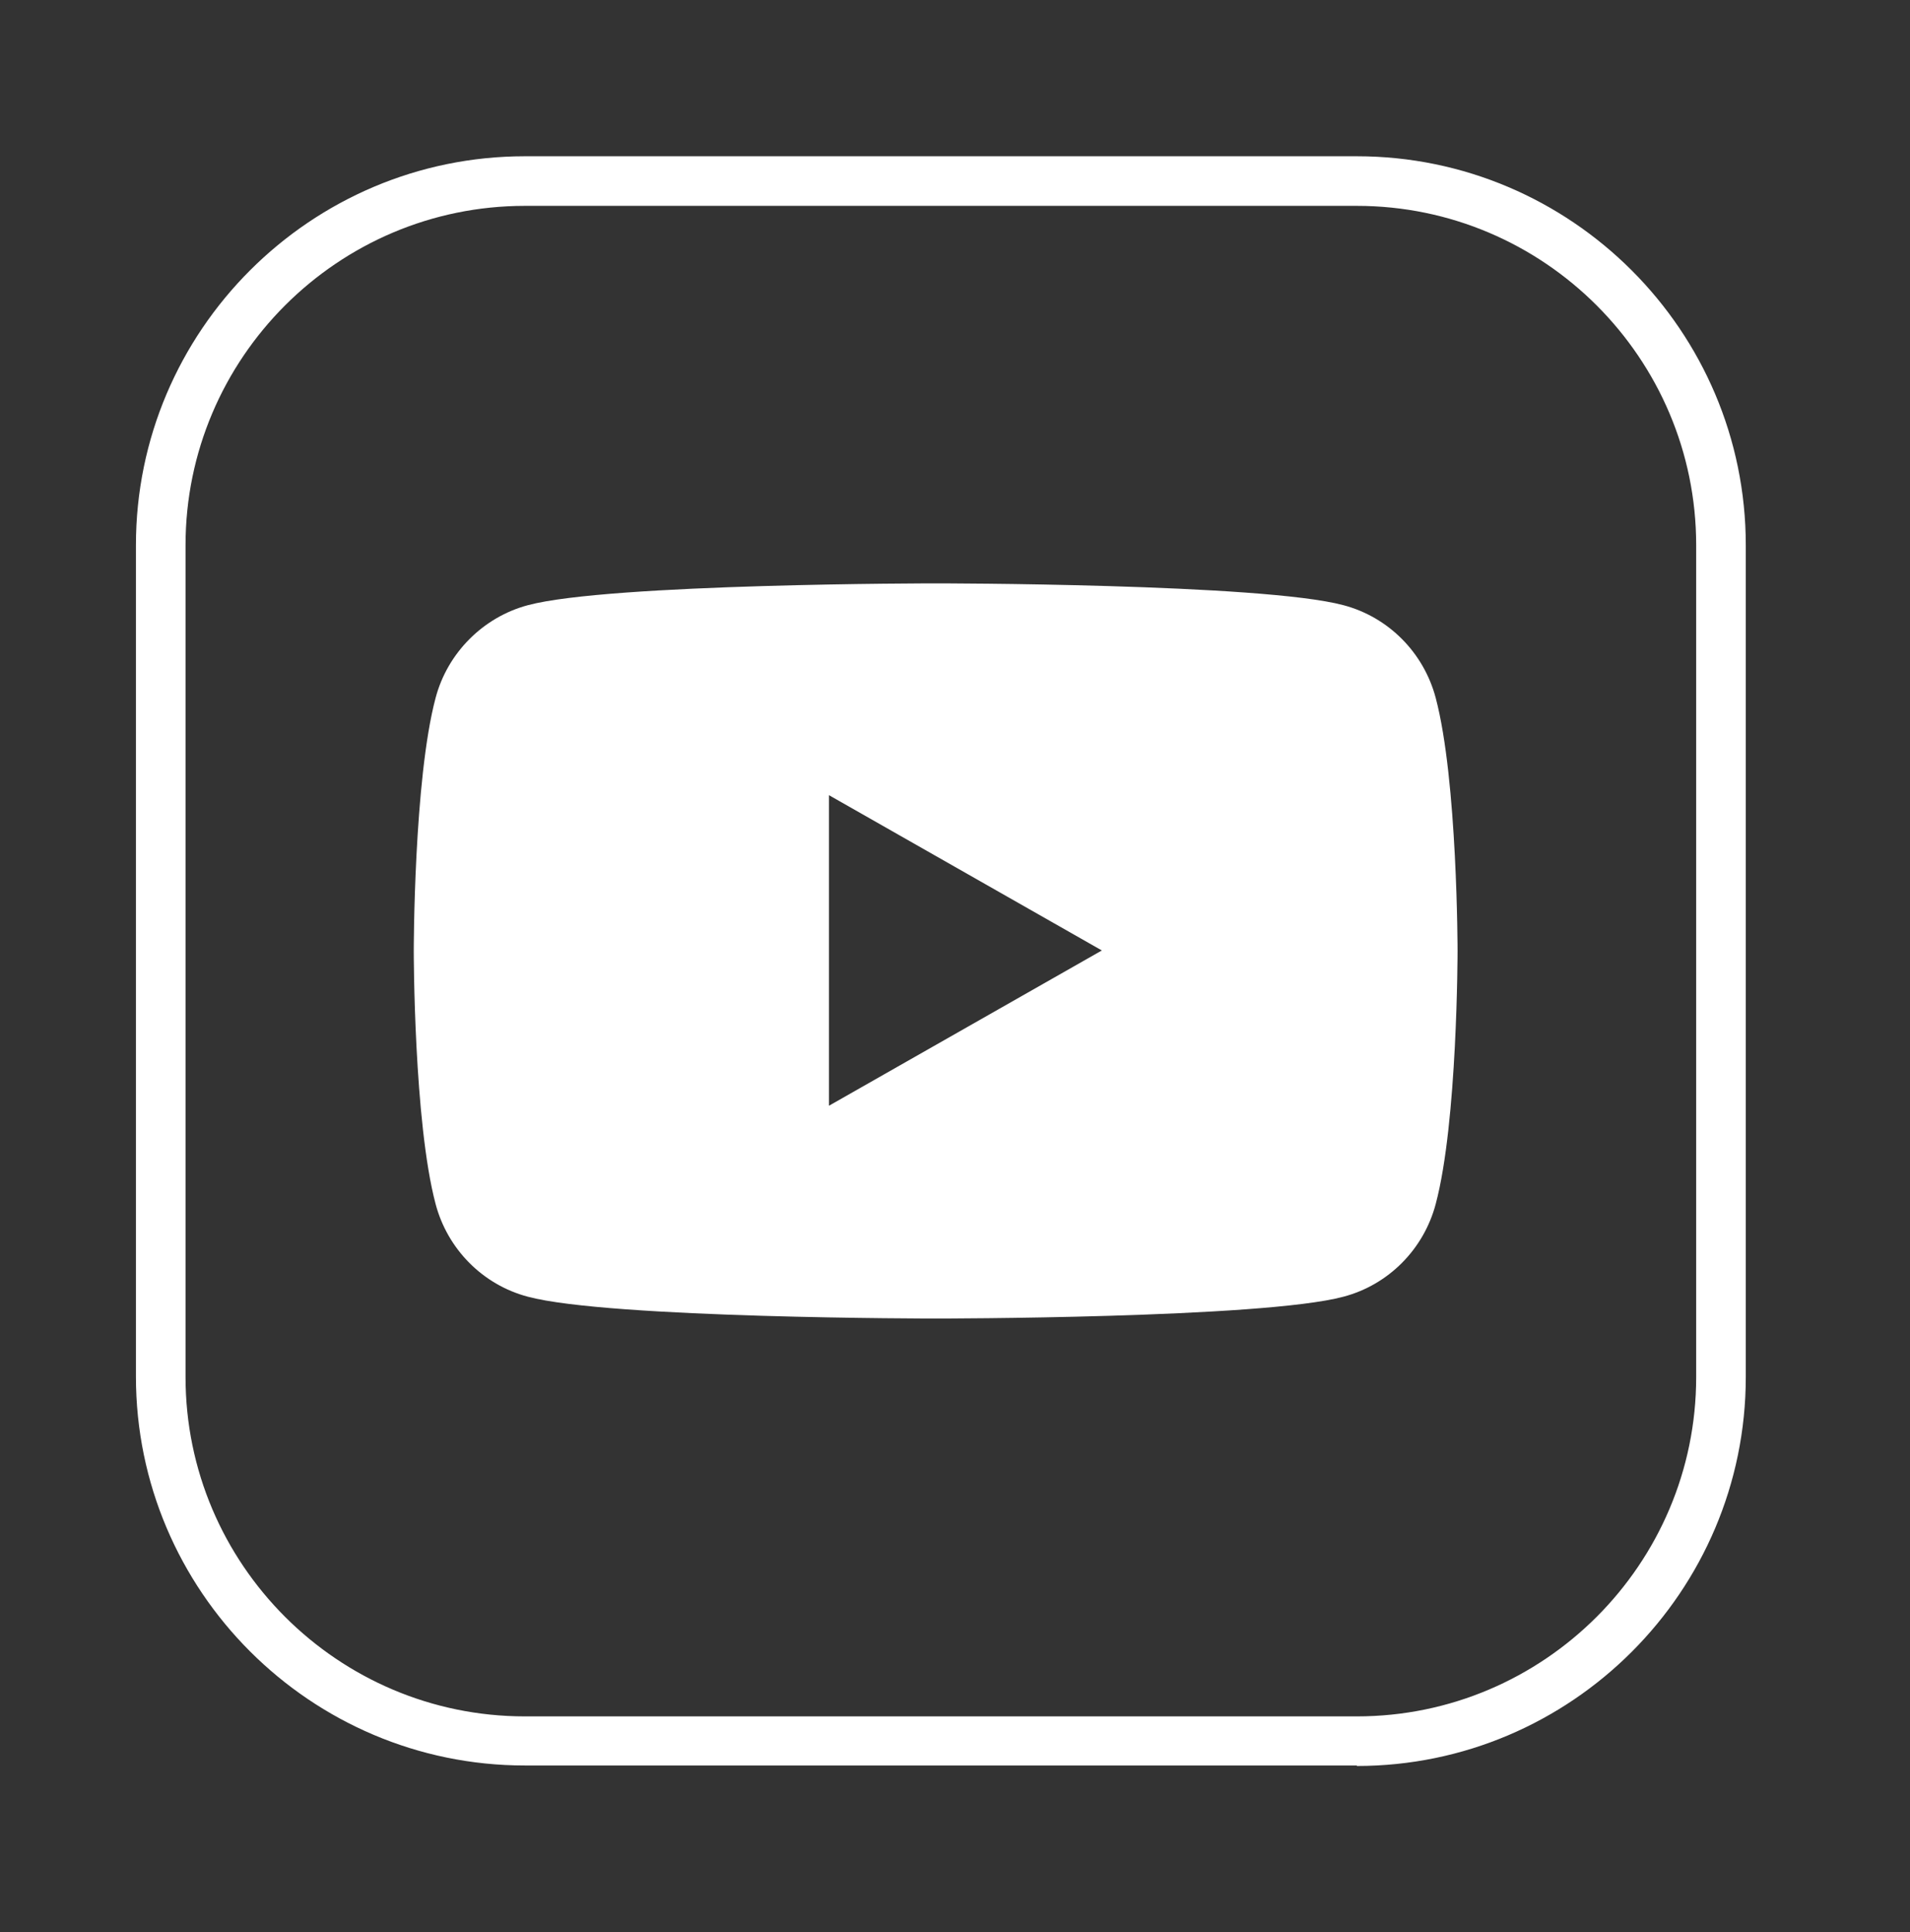 <?xml version="1.0" encoding="UTF-8"?>
<svg id="Livello_1" data-name="Livello 1" xmlns="http://www.w3.org/2000/svg" version="1.1" viewBox="0 0 38.5 38.95">
  <rect x="0" y="0" width="38.5" height="38.95" fill="#333333" stroke="none"/>
  <defs>
    <style>
      .cls-1 {
        fill: #fff;
        stroke-width: 0px;
      }
    </style>
  </defs>
  <path class="cls-1" d="M27.35,35.59H10.58c-4.32,0-7.84-3.52-7.84-7.84V10.99c0-4.32,3.52-7.84,7.84-7.84h16.77c4.32,0,7.84,3.52,7.84,7.84v16.77c0,4.32-3.52,7.84-7.84,7.84ZM10.58,4.15c-3.77,0-6.84,3.07-6.84,6.84v16.77c0,3.77,3.07,6.84,6.84,6.84h16.77c3.77,0,6.84-3.07,6.84-6.84V10.99c0-3.77-3.07-6.84-6.84-6.84H10.58Z"/>
  <path class="cls-1" d="M28.94,14.07c-.24-.91-.95-1.63-1.86-1.87-1.64-.44-8.22-.44-8.22-.44,0,0-6.58,0-8.22.44-.9.24-1.62.96-1.86,1.87-.44,1.65-.44,5.1-.44,5.1,0,0,0,3.44.44,5.1.24.91.95,1.63,1.86,1.87,1.64.44,8.22.44,8.22.44,0,0,6.58,0,8.22-.44.91-.24,1.62-.96,1.86-1.87.44-1.65.44-5.1.44-5.1,0,0,0-3.44-.44-5.1ZM16.71,22.29v-6.26l5.5,3.13-5.5,3.13Z"/>
</svg>